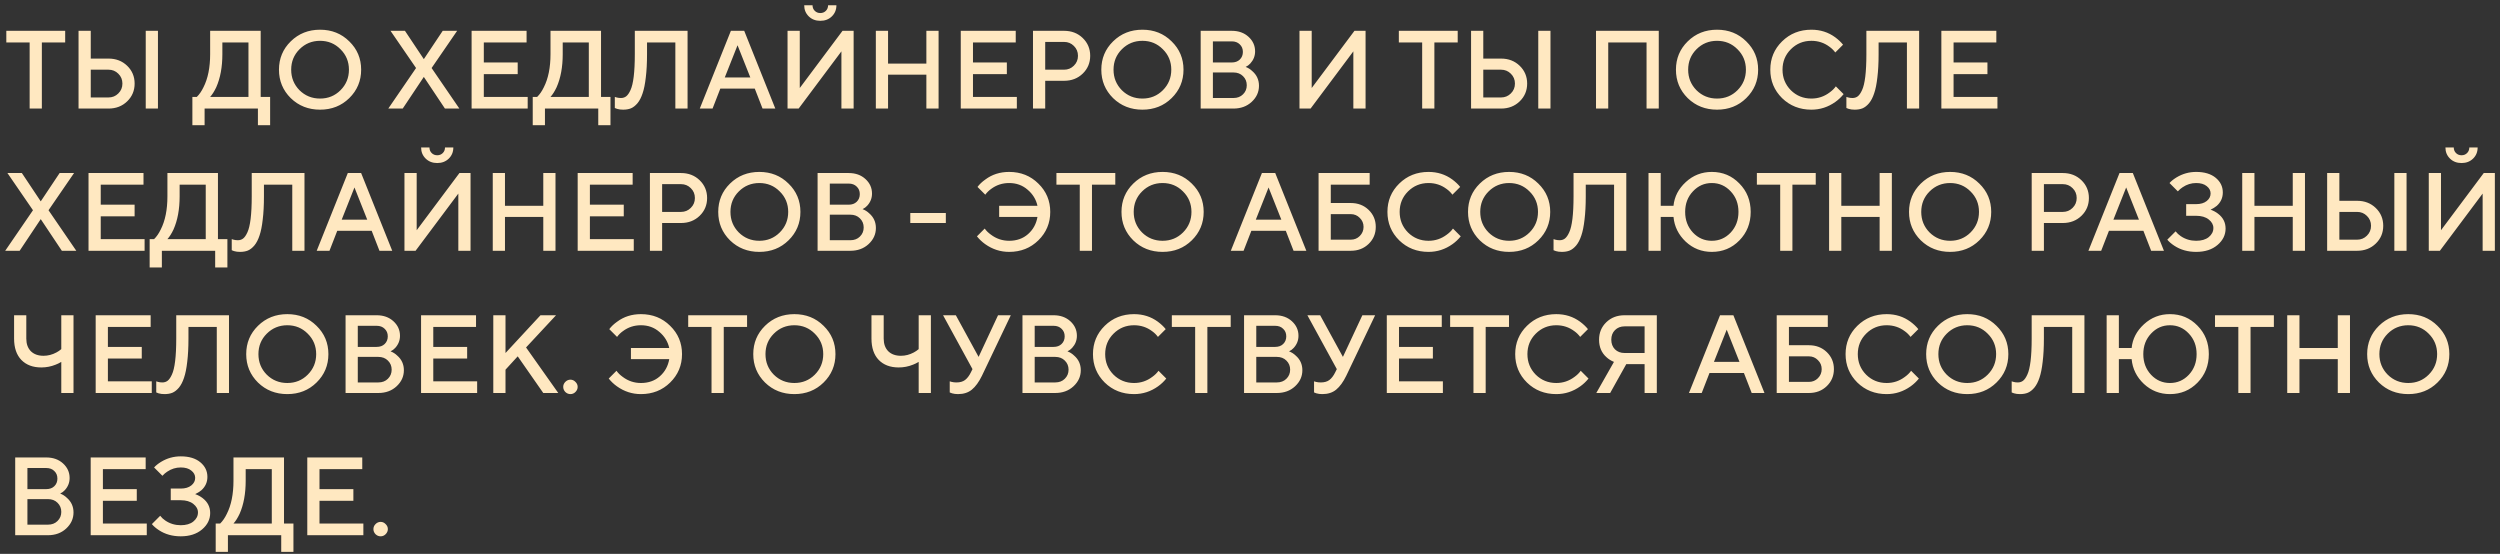 <?xml version="1.0" encoding="UTF-8"?> <svg xmlns="http://www.w3.org/2000/svg" width="334" height="74" viewBox="0 0 334 74" fill="none"><rect x="0" y="0" width="334" height="74" fill="#333333" stroke="none"/><path d="M3.96 14.504V5.675H0.844V4.117H8.708V5.675H5.592V14.504H3.96ZM19.47 14.504V4.117H21.102V14.504H19.47ZM10.493 14.504V4.117H12.125V7.827H14.499C15.498 7.827 16.329 8.148 16.992 8.791C17.655 9.434 17.986 10.226 17.986 11.165C17.986 12.105 17.655 12.896 16.992 13.539C16.329 14.182 15.498 14.504 14.499 14.504H10.493ZM12.125 13.02H14.499C15.014 13.02 15.449 12.842 15.805 12.486C16.171 12.13 16.354 11.69 16.354 11.165C16.354 10.641 16.171 10.201 15.805 9.845C15.449 9.489 15.014 9.311 14.499 9.311H12.125V13.02ZM25.702 16.73V12.946H26.296C26.632 12.62 26.929 12.189 27.186 11.655C27.779 10.488 28.076 9.014 28.076 7.233V4.117H34.828V12.946H36.089V16.73H34.457V14.504H27.334V16.73H25.702ZM28.076 12.946H33.195V5.675H29.708V7.233C29.708 8.954 29.436 10.428 28.892 11.655C28.635 12.199 28.363 12.629 28.076 12.946ZM40.015 6.58C39.273 7.322 38.902 8.232 38.902 9.311C38.902 10.389 39.273 11.304 40.015 12.056C40.767 12.797 41.682 13.168 42.76 13.168C43.838 13.168 44.748 12.797 45.49 12.056C46.242 11.304 46.618 10.389 46.618 9.311C46.618 8.232 46.242 7.322 45.49 6.58C44.748 5.829 43.838 5.453 42.76 5.453C41.682 5.453 40.767 5.829 40.015 6.58ZM38.843 13.109C37.794 12.07 37.27 10.804 37.27 9.311C37.27 7.817 37.794 6.556 38.843 5.527C39.901 4.488 41.207 3.969 42.76 3.969C44.313 3.969 45.614 4.488 46.663 5.527C47.721 6.556 48.25 7.817 48.25 9.311C48.25 10.804 47.721 12.07 46.663 13.109C45.614 14.138 44.313 14.652 42.76 14.652C41.207 14.652 39.901 14.138 38.843 13.109ZM51.875 14.504L55.585 9.088L52.172 4.117H54.101L56.623 7.901L59.146 4.117H61.075L57.662 9.088L61.371 14.504H59.443L56.623 10.275L53.804 14.504H51.875ZM63.006 14.504V4.117H70.351V5.675H64.638V8.346H69.164V9.904H64.638V12.946H70.499V14.504H63.006ZM71.173 16.73V12.946H71.766C72.103 12.62 72.399 12.189 72.657 11.655C73.25 10.488 73.547 9.014 73.547 7.233V4.117H80.298V12.946H81.559V16.73H79.927V14.504H72.805V16.73H71.173ZM73.547 12.946H78.666V5.675H75.179V7.233C75.179 8.954 74.907 10.428 74.363 11.655C74.106 12.199 73.834 12.629 73.547 12.946ZM82.14 14.43V12.946C82.239 12.986 82.318 13.01 82.378 13.02C82.556 13.07 82.749 13.094 82.956 13.094C83.223 13.094 83.456 13.02 83.654 12.872C83.862 12.713 84.054 12.437 84.232 12.041C84.42 11.645 84.564 11.047 84.663 10.245C84.762 9.434 84.811 8.43 84.811 7.233V4.117H91.859V14.504H90.227V5.675H86.443V7.233C86.443 8.42 86.389 9.454 86.28 10.334C86.181 11.215 86.038 11.927 85.85 12.471C85.672 13.015 85.444 13.455 85.167 13.792C84.89 14.118 84.598 14.346 84.292 14.474C83.995 14.593 83.649 14.652 83.253 14.652C82.947 14.652 82.679 14.618 82.452 14.548L82.14 14.43ZM93.491 14.504L97.646 4.117H99.427L103.581 14.504H101.875L100.836 11.833H96.237L95.198 14.504H93.491ZM96.83 10.349H100.243L98.536 6.046L96.83 10.349ZM105.216 14.504V4.117H106.849V11.759L112.561 4.117H114.045V14.504H112.413V6.862L106.7 14.504H105.216ZM107.442 0.704H108.555C108.555 1.001 108.654 1.249 108.852 1.446C109.05 1.644 109.297 1.743 109.594 1.743C109.89 1.743 110.138 1.644 110.336 1.446C110.533 1.249 110.632 1.001 110.632 0.704H111.745C111.745 1.298 111.542 1.793 111.137 2.188C110.731 2.584 110.217 2.782 109.594 2.782C108.97 2.782 108.456 2.584 108.05 2.188C107.645 1.793 107.442 1.298 107.442 0.704ZM117.012 14.504V4.117H118.644V8.494H123.763V4.117H125.395V14.504H123.763V9.978H118.644V14.504H117.012ZM128.357 14.504V4.117H135.702V5.675H129.99V8.346H134.515V9.904H129.99V12.946H135.851V14.504H128.357ZM138.008 14.504V4.117H142.163C143.162 4.117 143.993 4.439 144.656 5.082C145.318 5.725 145.65 6.516 145.65 7.456C145.65 8.396 145.318 9.187 144.656 9.83C143.993 10.473 143.162 10.794 142.163 10.794H139.64V14.504H138.008ZM139.64 9.311H142.163C142.677 9.311 143.112 9.133 143.468 8.776C143.834 8.42 144.017 7.98 144.017 7.456C144.017 6.932 143.834 6.491 143.468 6.135C143.112 5.779 142.677 5.601 142.163 5.601H139.64V9.311ZM149.881 6.58C149.139 7.322 148.768 8.232 148.768 9.311C148.768 10.389 149.139 11.304 149.881 12.056C150.633 12.797 151.548 13.168 152.626 13.168C153.704 13.168 154.614 12.797 155.356 12.056C156.108 11.304 156.484 10.389 156.484 9.311C156.484 8.232 156.108 7.322 155.356 6.58C154.614 5.829 153.704 5.453 152.626 5.453C151.548 5.453 150.633 5.829 149.881 6.58ZM148.709 13.109C147.66 12.07 147.136 10.804 147.136 9.311C147.136 7.817 147.66 6.556 148.709 5.527C149.767 4.488 151.073 3.969 152.626 3.969C154.179 3.969 155.48 4.488 156.528 5.527C157.587 6.556 158.116 7.817 158.116 9.311C158.116 10.804 157.587 12.07 156.528 13.109C155.48 14.138 154.179 14.652 152.626 14.652C151.073 14.652 149.767 14.138 148.709 13.109ZM160.41 14.504V4.117H164.565C165.475 4.117 166.222 4.384 166.805 4.918C167.389 5.453 167.681 6.101 167.681 6.862C167.681 7.476 167.468 8.015 167.043 8.48C166.875 8.668 166.667 8.821 166.42 8.94C166.756 9.068 167.053 9.256 167.31 9.503C167.903 10.018 168.2 10.671 168.2 11.462C168.2 12.293 167.874 13.01 167.221 13.614C166.578 14.207 165.767 14.504 164.787 14.504H160.41ZM162.042 13.094H164.787C165.312 13.094 165.737 12.931 166.063 12.605C166.4 12.278 166.568 11.873 166.568 11.388C166.568 10.903 166.4 10.498 166.063 10.171C165.737 9.845 165.312 9.682 164.787 9.682H162.042V13.094ZM162.042 8.346H164.565C165.01 8.346 165.366 8.217 165.633 7.96C165.91 7.693 166.049 7.352 166.049 6.936C166.049 6.521 165.91 6.185 165.633 5.927C165.366 5.66 165.01 5.527 164.565 5.527H162.042V8.346ZM173.611 14.504V4.117H175.243V11.759L180.956 4.117H182.44V14.504H180.807V6.862L175.095 14.504H173.611ZM190.001 14.504V5.675H186.885V4.117H194.749V5.675H191.633V14.504H190.001ZM205.512 14.504V4.117H207.144V14.504H205.512ZM196.535 14.504V4.117H198.167V7.827H200.541C201.54 7.827 202.371 8.148 203.034 8.791C203.696 9.434 204.028 10.226 204.028 11.165C204.028 12.105 203.696 12.896 203.034 13.539C202.371 14.182 201.54 14.504 200.541 14.504H196.535ZM198.167 13.02H200.541C201.055 13.02 201.49 12.842 201.847 12.486C202.213 12.13 202.396 11.69 202.396 11.165C202.396 10.641 202.213 10.201 201.847 9.845C201.49 9.489 201.055 9.311 200.541 9.311H198.167V13.02ZM213.227 14.504V4.117H221.611V14.504H219.979V5.675H214.86V14.504H213.227ZM226.651 6.58C225.909 7.322 225.538 8.232 225.538 9.311C225.538 10.389 225.909 11.304 226.651 12.056C227.402 12.797 228.317 13.168 229.396 13.168C230.474 13.168 231.384 12.797 232.126 12.056C232.878 11.304 233.254 10.389 233.254 9.311C233.254 8.232 232.878 7.322 232.126 6.58C231.384 5.829 230.474 5.453 229.396 5.453C228.317 5.453 227.402 5.829 226.651 6.58ZM225.478 13.109C224.43 12.07 223.906 10.804 223.906 9.311C223.906 7.817 224.43 6.556 225.478 5.527C226.537 4.488 227.843 3.969 229.396 3.969C230.949 3.969 232.25 4.488 233.298 5.527C234.357 6.556 234.886 7.817 234.886 9.311C234.886 10.804 234.357 12.07 233.298 13.109C232.25 14.138 230.949 14.652 229.396 14.652C227.843 14.652 226.537 14.138 225.478 13.109ZM245.267 11.536L246.305 12.575C245.989 12.971 245.623 13.317 245.207 13.614C244.238 14.306 243.17 14.652 242.002 14.652C240.449 14.652 239.144 14.138 238.085 13.109C237.037 12.07 236.512 10.804 236.512 9.311C236.512 7.817 237.037 6.556 238.085 5.527C239.144 4.488 240.449 3.969 242.002 3.969C243.199 3.969 244.258 4.305 245.178 4.978C245.603 5.294 245.954 5.626 246.231 5.972L245.193 7.011C244.975 6.714 244.713 6.457 244.406 6.239C243.704 5.715 242.903 5.453 242.002 5.453C240.924 5.453 240.009 5.829 239.257 6.58C238.515 7.322 238.144 8.232 238.144 9.311C238.144 10.389 238.515 11.304 239.257 12.056C240.009 12.797 240.924 13.168 242.002 13.168C242.903 13.168 243.714 12.896 244.436 12.352C244.782 12.105 245.059 11.833 245.267 11.536ZM246.678 14.43V12.946C246.777 12.986 246.856 13.01 246.915 13.02C247.094 13.07 247.286 13.094 247.494 13.094C247.761 13.094 247.994 13.02 248.192 12.872C248.399 12.713 248.592 12.437 248.77 12.041C248.958 11.645 249.102 11.047 249.201 10.245C249.299 9.434 249.349 8.43 249.349 7.233V4.117H256.397V14.504H254.765V5.675H250.981V7.233C250.981 8.42 250.927 9.454 250.818 10.334C250.719 11.215 250.576 11.927 250.388 12.471C250.21 13.015 249.982 13.455 249.705 13.792C249.428 14.118 249.136 14.346 248.83 14.474C248.533 14.593 248.187 14.652 247.791 14.652C247.484 14.652 247.217 14.618 246.99 14.548L246.678 14.43ZM259.365 14.504V4.117H266.71V5.675H260.997V8.346H265.522V9.904H260.997V12.946H266.858V14.504H259.365ZM0.695 33.504L4.405 28.088L0.992 23.117H2.921L5.443 26.901L7.966 23.117H9.895L6.482 28.088L10.192 33.504H8.263L5.443 29.275L2.624 33.504H0.695ZM11.826 33.504V23.117H19.171V24.675H13.458V27.346H17.984V28.904H13.458V31.946H19.319V33.504H11.826ZM19.993 35.73V31.946H20.586C20.923 31.619 21.22 31.189 21.477 30.655C22.07 29.488 22.367 28.014 22.367 26.233V23.117H29.118V31.946H30.38V35.73H28.747V33.504H21.625V35.73H19.993ZM22.367 31.946H27.486V24.675H23.999V26.233C23.999 27.954 23.727 29.428 23.183 30.655C22.926 31.199 22.654 31.629 22.367 31.946ZM30.96 33.43V31.946C31.059 31.985 31.138 32.01 31.198 32.02C31.376 32.07 31.569 32.094 31.776 32.094C32.044 32.094 32.276 32.02 32.474 31.872C32.682 31.713 32.874 31.436 33.053 31.041C33.24 30.645 33.384 30.047 33.483 29.245C33.582 28.434 33.631 27.43 33.631 26.233V23.117H40.679V33.504H39.047V24.675H35.263V26.233C35.263 27.42 35.209 28.454 35.1 29.334C35.001 30.215 34.858 30.927 34.67 31.471C34.492 32.015 34.264 32.455 33.987 32.792C33.71 33.118 33.419 33.346 33.112 33.474C32.815 33.593 32.469 33.652 32.073 33.652C31.767 33.652 31.5 33.618 31.272 33.548L30.96 33.43ZM42.312 33.504L46.466 23.117H48.247L52.401 33.504H50.695L49.656 30.833H45.057L44.018 33.504H42.312ZM45.65 29.349H49.063L47.356 25.046L45.65 29.349ZM54.036 33.504V23.117H55.669V30.759L61.381 23.117H62.865V33.504H61.233V25.862L55.52 33.504H54.036ZM56.262 19.704H57.375C57.375 20.001 57.474 20.248 57.672 20.446C57.87 20.644 58.117 20.743 58.414 20.743C58.711 20.743 58.958 20.644 59.156 20.446C59.353 20.248 59.452 20.001 59.452 19.704H60.565C60.565 20.298 60.362 20.793 59.957 21.188C59.551 21.584 59.037 21.782 58.414 21.782C57.791 21.782 57.276 21.584 56.871 21.188C56.465 20.793 56.262 20.298 56.262 19.704ZM65.832 33.504V23.117H67.464V27.494H72.583V23.117H74.215V33.504H72.583V28.978H67.464V33.504H65.832ZM77.178 33.504V23.117H84.522V24.675H78.81V27.346H83.335V28.904H78.81V31.946H84.671V33.504H77.178ZM86.828 33.504V23.117H90.983C91.982 23.117 92.813 23.439 93.476 24.082C94.138 24.725 94.47 25.516 94.47 26.456C94.47 27.396 94.138 28.187 93.476 28.83C92.813 29.473 91.982 29.794 90.983 29.794H88.46V33.504H86.828ZM88.46 28.311H90.983C91.497 28.311 91.933 28.133 92.289 27.776C92.655 27.42 92.838 26.98 92.838 26.456C92.838 25.931 92.655 25.491 92.289 25.135C91.933 24.779 91.497 24.601 90.983 24.601H88.46V28.311ZM98.701 25.58C97.959 26.322 97.588 27.232 97.588 28.311C97.588 29.389 97.959 30.304 98.701 31.056C99.453 31.797 100.368 32.169 101.446 32.169C102.524 32.169 103.434 31.797 104.176 31.056C104.928 30.304 105.304 29.389 105.304 28.311C105.304 27.232 104.928 26.322 104.176 25.58C103.434 24.829 102.524 24.453 101.446 24.453C100.368 24.453 99.453 24.829 98.701 25.58ZM97.529 32.109C96.48 31.07 95.956 29.804 95.956 28.311C95.956 26.817 96.48 25.556 97.529 24.527C98.587 23.488 99.893 22.969 101.446 22.969C102.999 22.969 104.3 23.488 105.348 24.527C106.407 25.556 106.936 26.817 106.936 28.311C106.936 29.804 106.407 31.07 105.348 32.109C104.3 33.138 102.999 33.652 101.446 33.652C99.893 33.652 98.587 33.138 97.529 32.109ZM109.23 33.504V23.117H113.385C114.295 23.117 115.042 23.384 115.625 23.919C116.209 24.453 116.501 25.101 116.501 25.862C116.501 26.476 116.288 27.015 115.863 27.48C115.695 27.668 115.487 27.821 115.24 27.94C115.576 28.068 115.873 28.256 116.13 28.503C116.723 29.018 117.02 29.671 117.02 30.462C117.02 31.293 116.694 32.01 116.041 32.614C115.398 33.207 114.587 33.504 113.607 33.504H109.23ZM110.862 32.094H113.607C114.132 32.094 114.557 31.931 114.884 31.605C115.22 31.278 115.388 30.873 115.388 30.388C115.388 29.903 115.22 29.498 114.884 29.171C114.557 28.845 114.132 28.681 113.607 28.681H110.862V32.094ZM110.862 27.346H113.385C113.83 27.346 114.186 27.218 114.453 26.96C114.73 26.693 114.869 26.352 114.869 25.936C114.869 25.521 114.73 25.185 114.453 24.927C114.186 24.66 113.83 24.527 113.385 24.527H110.862V27.346ZM121.615 29.794V28.459H126.363V29.794H121.615ZM130.519 31.575L131.558 30.536C131.766 30.833 132.043 31.105 132.389 31.352C133.111 31.896 133.922 32.169 134.823 32.169C135.831 32.169 136.672 31.872 137.345 31.278C138.028 30.675 138.448 29.908 138.606 28.978H133.487V27.494H138.606C138.418 26.644 137.978 25.927 137.286 25.343C136.603 24.749 135.782 24.453 134.823 24.453C133.922 24.453 133.121 24.715 132.419 25.239C132.112 25.457 131.85 25.714 131.632 26.011L130.594 24.972C130.861 24.616 131.212 24.285 131.647 23.978C132.547 23.305 133.606 22.969 134.823 22.969C136.376 22.969 137.676 23.488 138.725 24.527C139.783 25.556 140.313 26.817 140.313 28.311C140.313 29.804 139.783 31.07 138.725 32.109C137.676 33.138 136.376 33.652 134.823 33.652C133.655 33.652 132.587 33.306 131.617 32.614C131.202 32.317 130.836 31.971 130.519 31.575ZM144.255 33.504V24.675H141.139V23.117H149.003V24.675H145.887V33.504H144.255ZM152.576 25.58C151.834 26.322 151.463 27.232 151.463 28.311C151.463 29.389 151.834 30.304 152.576 31.056C153.328 31.797 154.243 32.169 155.321 32.169C156.399 32.169 157.309 31.797 158.051 31.056C158.803 30.304 159.179 29.389 159.179 28.311C159.179 27.232 158.803 26.322 158.051 25.58C157.309 24.829 156.399 24.453 155.321 24.453C154.243 24.453 153.328 24.829 152.576 25.58ZM151.404 32.109C150.355 31.07 149.831 29.804 149.831 28.311C149.831 26.817 150.355 25.556 151.404 24.527C152.462 23.488 153.768 22.969 155.321 22.969C156.874 22.969 158.175 23.488 159.224 24.527C160.282 25.556 160.811 26.817 160.811 28.311C160.811 29.804 160.282 31.07 159.224 32.109C158.175 33.138 156.874 33.652 155.321 33.652C153.768 33.652 152.462 33.138 151.404 32.109ZM164.436 33.504L168.591 23.117H170.371L174.526 33.504H172.82L171.781 30.833H167.181L166.142 33.504H164.436ZM167.775 29.349H171.187L169.481 25.046L167.775 29.349ZM177.793 32.02H180.464C180.939 32.02 181.34 31.857 181.666 31.53C182.002 31.194 182.171 30.788 182.171 30.314C182.171 29.839 182.002 29.438 181.666 29.112C181.34 28.776 180.939 28.607 180.464 28.607H177.793V32.02ZM176.161 33.504V23.117H182.987V24.675H177.793V27.123H180.464C181.424 27.123 182.22 27.43 182.853 28.044C183.486 28.657 183.803 29.413 183.803 30.314C183.803 31.214 183.486 31.971 182.853 32.584C182.22 33.197 181.424 33.504 180.464 33.504H176.161ZM194.116 30.536L195.154 31.575C194.838 31.971 194.472 32.317 194.056 32.614C193.087 33.306 192.019 33.652 190.851 33.652C189.298 33.652 187.993 33.138 186.934 32.109C185.886 31.07 185.361 29.804 185.361 28.311C185.361 26.817 185.886 25.556 186.934 24.527C187.993 23.488 189.298 22.969 190.851 22.969C192.048 22.969 193.107 23.305 194.027 23.978C194.452 24.294 194.803 24.626 195.08 24.972L194.042 26.011C193.824 25.714 193.562 25.457 193.255 25.239C192.553 24.715 191.752 24.453 190.851 24.453C189.773 24.453 188.858 24.829 188.106 25.58C187.364 26.322 186.994 27.232 186.994 28.311C186.994 29.389 187.364 30.304 188.106 31.056C188.858 31.797 189.773 32.169 190.851 32.169C191.752 32.169 192.563 31.896 193.285 31.352C193.631 31.105 193.908 30.833 194.116 30.536ZM198.873 25.58C198.131 26.322 197.76 27.232 197.76 28.311C197.76 29.389 198.131 30.304 198.873 31.056C199.624 31.797 200.54 32.169 201.618 32.169C202.696 32.169 203.606 31.797 204.348 31.056C205.1 30.304 205.476 29.389 205.476 28.311C205.476 27.232 205.1 26.322 204.348 25.58C203.606 24.829 202.696 24.453 201.618 24.453C200.54 24.453 199.624 24.829 198.873 25.58ZM197.7 32.109C196.652 31.07 196.128 29.804 196.128 28.311C196.128 26.817 196.652 25.556 197.7 24.527C198.759 23.488 200.065 22.969 201.618 22.969C203.171 22.969 204.472 23.488 205.52 24.527C206.579 25.556 207.108 26.817 207.108 28.311C207.108 29.804 206.579 31.07 205.52 32.109C204.472 33.138 203.171 33.652 201.618 33.652C200.065 33.652 198.759 33.138 197.7 32.109ZM207.554 33.43V31.946C207.653 31.985 207.732 32.01 207.792 32.02C207.97 32.07 208.163 32.094 208.37 32.094C208.637 32.094 208.87 32.02 209.068 31.872C209.275 31.713 209.468 31.436 209.646 31.041C209.834 30.645 209.978 30.047 210.077 29.245C210.176 28.434 210.225 27.43 210.225 26.233V23.117H217.273V33.504H215.641V24.675H211.857V26.233C211.857 27.42 211.803 28.454 211.694 29.334C211.595 30.215 211.452 30.927 211.264 31.471C211.086 32.015 210.858 32.455 210.581 32.792C210.304 33.118 210.012 33.346 209.706 33.474C209.409 33.593 209.063 33.652 208.667 33.652C208.36 33.652 208.093 33.618 207.866 33.548L207.554 33.43ZM220.241 33.504V23.117H221.873V27.494H223.579C223.698 26.278 224.247 25.219 225.226 24.319C226.206 23.419 227.363 22.969 228.698 22.969C230.153 22.969 231.379 23.483 232.378 24.512C233.387 25.531 233.892 26.797 233.892 28.311C233.892 29.824 233.387 31.095 232.378 32.124C231.379 33.143 230.153 33.652 228.698 33.652C227.353 33.652 226.191 33.197 225.212 32.287C224.242 31.367 223.698 30.264 223.579 28.978H221.873V33.504H220.241ZM226.176 31.07C226.868 31.802 227.709 32.169 228.698 32.169C229.688 32.169 230.528 31.802 231.221 31.07C231.913 30.329 232.26 29.409 232.26 28.311C232.26 27.212 231.913 26.297 231.221 25.566C230.528 24.824 229.688 24.453 228.698 24.453C227.709 24.453 226.868 24.824 226.176 25.566C225.484 26.297 225.137 27.212 225.137 28.311C225.137 29.409 225.484 30.329 226.176 31.07ZM237.834 33.504V24.675H234.718V23.117H242.582V24.675H239.466V33.504H237.834ZM244.367 33.504V23.117H245.999V27.494H251.118V23.117H252.751V33.504H251.118V28.978H245.999V33.504H244.367ZM257.79 25.58C257.049 26.322 256.678 27.232 256.678 28.311C256.678 29.389 257.049 30.304 257.79 31.056C258.542 31.797 259.457 32.169 260.535 32.169C261.614 32.169 262.524 31.797 263.266 31.056C264.018 30.304 264.393 29.389 264.393 28.311C264.393 27.232 264.018 26.322 263.266 25.58C262.524 24.829 261.614 24.453 260.535 24.453C259.457 24.453 258.542 24.829 257.79 25.58ZM256.618 32.109C255.57 31.07 255.045 29.804 255.045 28.311C255.045 26.817 255.57 25.556 256.618 24.527C257.677 23.488 258.982 22.969 260.535 22.969C262.089 22.969 263.389 23.488 264.438 24.527C265.496 25.556 266.026 26.817 266.026 28.311C266.026 29.804 265.496 31.07 264.438 32.109C263.389 33.138 262.089 33.652 260.535 33.652C258.982 33.652 257.677 33.138 256.618 32.109ZM271.435 33.504V23.117H275.59C276.589 23.117 277.42 23.439 278.083 24.082C278.745 24.725 279.077 25.516 279.077 26.456C279.077 27.396 278.745 28.187 278.083 28.83C277.42 29.473 276.589 29.794 275.59 29.794H273.067V33.504H271.435ZM273.067 28.311H275.59C276.104 28.311 276.539 28.133 276.896 27.776C277.262 27.42 277.445 26.98 277.445 26.456C277.445 25.931 277.262 25.491 276.896 25.135C276.539 24.779 276.104 24.601 275.59 24.601H273.067V28.311ZM279.011 33.504L283.166 23.117H284.946L289.101 33.504H287.395L286.356 30.833H281.756L280.718 33.504H279.011ZM282.35 29.349H285.763L284.056 25.046L282.35 29.349ZM289.549 32.02L290.662 30.907C290.85 31.154 291.078 31.367 291.345 31.545C291.958 31.961 292.645 32.169 293.407 32.169C294.119 32.169 294.678 32.005 295.084 31.679C295.499 31.343 295.707 30.937 295.707 30.462C295.707 30.027 295.499 29.646 295.084 29.32C294.668 28.993 294.109 28.83 293.407 28.83H292.072V27.272H293.407C294.001 27.272 294.471 27.133 294.817 26.856C295.163 26.579 295.336 26.243 295.336 25.847C295.336 25.462 295.163 25.135 294.817 24.868C294.48 24.591 294.011 24.453 293.407 24.453C292.754 24.453 292.151 24.641 291.597 25.017C291.379 25.155 291.167 25.338 290.959 25.566L289.846 24.453C290.073 24.195 290.38 23.948 290.766 23.711C291.577 23.216 292.457 22.969 293.407 22.969C294.515 22.969 295.386 23.231 296.019 23.755C296.652 24.279 296.968 24.932 296.968 25.714C296.968 26.426 296.696 27.025 296.152 27.509C295.905 27.707 295.633 27.875 295.336 28.014C295.702 28.142 296.033 28.32 296.33 28.548C297.003 29.062 297.339 29.725 297.339 30.536C297.339 31.387 296.978 32.119 296.256 32.732C295.534 33.346 294.584 33.652 293.407 33.652C292.299 33.652 291.33 33.38 290.499 32.836C290.103 32.579 289.787 32.307 289.549 32.02ZM299.561 33.504V23.117H301.193V27.494H306.312V23.117H307.944V33.504H306.312V28.978H301.193V33.504H299.561ZM319.884 33.504V23.117H321.516V33.504H319.884ZM310.907 33.504V23.117H312.539V26.827H314.913C315.912 26.827 316.743 27.148 317.406 27.791C318.069 28.434 318.4 29.226 318.4 30.165C318.4 31.105 318.069 31.896 317.406 32.539C316.743 33.182 315.912 33.504 314.913 33.504H310.907ZM312.539 32.02H314.913C315.427 32.02 315.863 31.842 316.219 31.486C316.585 31.13 316.768 30.69 316.768 30.165C316.768 29.641 316.585 29.201 316.219 28.845C315.863 28.489 315.427 28.311 314.913 28.311H312.539V32.02ZM324.484 33.504V23.117H326.116V30.759L331.829 23.117H333.313V33.504H331.681V25.862L325.968 33.504H324.484ZM326.71 19.704H327.823C327.823 20.001 327.922 20.248 328.12 20.446C328.317 20.644 328.565 20.743 328.862 20.743C329.158 20.743 329.406 20.644 329.603 20.446C329.801 20.248 329.9 20.001 329.9 19.704H331.013C331.013 20.298 330.81 20.793 330.405 21.188C329.999 21.584 329.485 21.782 328.862 21.782C328.238 21.782 327.724 21.584 327.318 21.188C326.913 20.793 326.71 20.298 326.71 19.704ZM8.188 52.504V48.349C7.921 48.508 7.669 48.631 7.432 48.72C6.818 48.968 6.18 49.091 5.518 49.091C4.39 49.091 3.5 48.755 2.847 48.082C2.204 47.41 1.882 46.46 1.882 45.233V42.117H3.514V45.233C3.514 45.946 3.717 46.509 4.123 46.925C4.538 47.33 5.102 47.533 5.814 47.533C6.408 47.533 6.982 47.385 7.536 47.088C7.763 46.969 7.981 46.821 8.188 46.643V42.117H9.821V52.504H8.188ZM12.783 52.504V42.117H20.127V43.675H14.415V46.346H18.94V47.904H14.415V50.946H20.276V52.504H12.783ZM20.875 52.43V50.946C20.974 50.986 21.053 51.01 21.113 51.02C21.291 51.07 21.483 51.094 21.691 51.094C21.958 51.094 22.191 51.02 22.389 50.872C22.596 50.713 22.789 50.437 22.967 50.041C23.155 49.645 23.299 49.047 23.398 48.245C23.497 47.434 23.546 46.43 23.546 45.233V42.117H30.594V52.504H28.962V43.675H25.178V45.233C25.178 46.42 25.124 47.454 25.015 48.334C24.916 49.215 24.773 49.927 24.585 50.471C24.407 51.015 24.179 51.455 23.902 51.792C23.625 52.118 23.333 52.346 23.027 52.474C22.73 52.593 22.384 52.652 21.988 52.652C21.681 52.652 21.414 52.618 21.187 52.548L20.875 52.43ZM35.639 44.58C34.897 45.322 34.526 46.232 34.526 47.311C34.526 48.389 34.897 49.304 35.639 50.056C36.391 50.797 37.306 51.169 38.384 51.169C39.462 51.169 40.372 50.797 41.114 50.056C41.866 49.304 42.242 48.389 42.242 47.311C42.242 46.232 41.866 45.322 41.114 44.58C40.372 43.829 39.462 43.453 38.384 43.453C37.306 43.453 36.391 43.829 35.639 44.58ZM34.467 51.109C33.418 50.071 32.894 48.804 32.894 47.311C32.894 45.817 33.418 44.556 34.467 43.527C35.525 42.488 36.831 41.969 38.384 41.969C39.937 41.969 41.238 42.488 42.286 43.527C43.345 44.556 43.874 45.817 43.874 47.311C43.874 48.804 43.345 50.071 42.286 51.109C41.238 52.138 39.937 52.652 38.384 52.652C36.831 52.652 35.525 52.138 34.467 51.109ZM46.168 52.504V42.117H50.323C51.233 42.117 51.98 42.384 52.563 42.919C53.147 43.453 53.439 44.101 53.439 44.862C53.439 45.476 53.226 46.015 52.801 46.48C52.633 46.668 52.425 46.821 52.178 46.94C52.514 47.068 52.811 47.256 53.068 47.504C53.661 48.018 53.958 48.671 53.958 49.462C53.958 50.293 53.632 51.01 52.979 51.614C52.336 52.207 51.525 52.504 50.545 52.504H46.168ZM47.8 51.094H50.545C51.07 51.094 51.495 50.931 51.822 50.605C52.158 50.278 52.326 49.873 52.326 49.388C52.326 48.903 52.158 48.498 51.822 48.171C51.495 47.845 51.07 47.681 50.545 47.681H47.8V51.094ZM47.8 46.346H50.323C50.768 46.346 51.124 46.218 51.391 45.96C51.668 45.693 51.807 45.352 51.807 44.937C51.807 44.521 51.668 44.185 51.391 43.928C51.124 43.66 50.768 43.527 50.323 43.527H47.8V46.346ZM56.254 52.504V42.117H63.598V43.675H57.886V46.346H62.411V47.904H57.886V50.946H63.747V52.504H56.254ZM65.904 52.504V42.117H67.536V47.162L72.21 42.117H74.288L70.281 46.42L74.584 52.504H72.581L69.168 47.607L67.536 49.388V52.504H65.904ZM76.878 52.37C76.69 52.558 76.467 52.652 76.21 52.652C75.953 52.652 75.725 52.558 75.528 52.37C75.34 52.172 75.246 51.945 75.246 51.688C75.246 51.431 75.34 51.208 75.528 51.02C75.725 50.822 75.953 50.723 76.21 50.723C76.467 50.723 76.69 50.822 76.878 51.02C77.076 51.208 77.175 51.431 77.175 51.688C77.175 51.945 77.076 52.172 76.878 52.37ZM81.325 50.575L82.363 49.536C82.571 49.833 82.848 50.105 83.194 50.352C83.916 50.896 84.728 51.169 85.628 51.169C86.637 51.169 87.478 50.872 88.15 50.278C88.833 49.675 89.253 48.908 89.412 47.978H84.292V46.495H89.412C89.224 45.644 88.783 44.927 88.091 44.343C87.408 43.749 86.587 43.453 85.628 43.453C84.728 43.453 83.926 43.715 83.224 44.239C82.917 44.457 82.655 44.714 82.438 45.011L81.399 43.972C81.666 43.616 82.017 43.285 82.452 42.978C83.353 42.305 84.411 41.969 85.628 41.969C87.181 41.969 88.482 42.488 89.53 43.527C90.589 44.556 91.118 45.817 91.118 47.311C91.118 48.804 90.589 50.071 89.53 51.109C88.482 52.138 87.181 52.652 85.628 52.652C84.46 52.652 83.392 52.306 82.423 51.614C82.007 51.317 81.641 50.971 81.325 50.575ZM95.06 52.504V43.675H91.944V42.117H99.809V43.675H96.693V52.504H95.06ZM103.381 44.58C102.639 45.322 102.268 46.232 102.268 47.311C102.268 48.389 102.639 49.304 103.381 50.056C104.133 50.797 105.048 51.169 106.126 51.169C107.205 51.169 108.115 50.797 108.857 50.056C109.608 49.304 109.984 48.389 109.984 47.311C109.984 46.232 109.608 45.322 108.857 44.58C108.115 43.829 107.205 43.453 106.126 43.453C105.048 43.453 104.133 43.829 103.381 44.58ZM102.209 51.109C101.161 50.071 100.636 48.804 100.636 47.311C100.636 45.817 101.161 44.556 102.209 43.527C103.268 42.488 104.573 41.969 106.126 41.969C107.679 41.969 108.98 42.488 110.029 43.527C111.087 44.556 111.617 45.817 111.617 47.311C111.617 48.804 111.087 50.071 110.029 51.109C108.98 52.138 107.679 52.652 106.126 52.652C104.573 52.652 103.268 52.138 102.209 51.109ZM122.735 52.504V48.349C122.468 48.508 122.215 48.631 121.978 48.72C121.365 48.968 120.727 49.091 120.064 49.091C118.936 49.091 118.046 48.755 117.393 48.082C116.75 47.41 116.428 46.46 116.428 45.233V42.117H118.061V45.233C118.061 45.946 118.263 46.509 118.669 46.925C119.084 47.33 119.648 47.533 120.361 47.533C120.954 47.533 121.528 47.385 122.082 47.088C122.309 46.969 122.527 46.821 122.735 46.643V42.117H124.367V52.504H122.735ZM126.884 52.43V50.946C126.982 50.986 127.067 51.01 127.136 51.02C127.334 51.07 127.546 51.094 127.774 51.094C128.259 51.094 128.644 50.986 128.931 50.768C129.228 50.54 129.485 50.204 129.703 49.759L129.925 49.314L125.993 42.117H127.7L130.741 47.681L133.338 42.117H135.044L131.187 50.204C130.781 51.035 130.331 51.653 129.836 52.059C129.352 52.454 128.738 52.652 127.996 52.652C127.69 52.652 127.423 52.618 127.195 52.548L126.884 52.43ZM136.602 52.504V42.117H140.757C141.667 42.117 142.414 42.384 142.998 42.919C143.581 43.453 143.873 44.101 143.873 44.862C143.873 45.476 143.66 46.015 143.235 46.48C143.067 46.668 142.859 46.821 142.612 46.94C142.948 47.068 143.245 47.256 143.502 47.504C144.096 48.018 144.393 48.671 144.393 49.462C144.393 50.293 144.066 51.01 143.413 51.614C142.77 52.207 141.959 52.504 140.98 52.504H136.602ZM138.235 51.094H140.98C141.504 51.094 141.929 50.931 142.256 50.605C142.592 50.278 142.76 49.873 142.76 49.388C142.76 48.903 142.592 48.498 142.256 48.171C141.929 47.845 141.504 47.681 140.98 47.681H138.235V51.094ZM138.235 46.346H140.757C141.202 46.346 141.558 46.218 141.826 45.96C142.102 45.693 142.241 45.352 142.241 44.937C142.241 44.521 142.102 44.185 141.826 43.928C141.558 43.66 141.202 43.527 140.757 43.527H138.235V46.346ZM154.775 49.536L155.813 50.575C155.497 50.971 155.131 51.317 154.715 51.614C153.746 52.306 152.677 52.652 151.51 52.652C149.957 52.652 148.651 52.138 147.593 51.109C146.544 50.071 146.02 48.804 146.02 47.311C146.02 45.817 146.544 44.556 147.593 43.527C148.651 42.488 149.957 41.969 151.51 41.969C152.707 41.969 153.766 42.305 154.686 42.978C155.111 43.294 155.462 43.626 155.739 43.972L154.7 45.011C154.483 44.714 154.221 44.457 153.914 44.239C153.212 43.715 152.41 43.453 151.51 43.453C150.432 43.453 149.517 43.829 148.765 44.58C148.023 45.322 147.652 46.232 147.652 47.311C147.652 48.389 148.023 49.304 148.765 50.056C149.517 50.797 150.432 51.169 151.51 51.169C152.41 51.169 153.221 50.896 153.944 50.352C154.29 50.105 154.567 49.833 154.775 49.536ZM159.673 52.504V43.675H156.557V42.117H164.421V43.675H161.305V52.504H159.673ZM166.206 52.504V42.117H170.361C171.271 42.117 172.018 42.384 172.601 42.919C173.185 43.453 173.477 44.101 173.477 44.862C173.477 45.476 173.264 46.015 172.839 46.48C172.671 46.668 172.463 46.821 172.216 46.94C172.552 47.068 172.849 47.256 173.106 47.504C173.699 48.018 173.996 48.671 173.996 49.462C173.996 50.293 173.67 51.01 173.017 51.614C172.374 52.207 171.563 52.504 170.583 52.504H166.206ZM167.838 51.094H170.583C171.108 51.094 171.533 50.931 171.86 50.605C172.196 50.278 172.364 49.873 172.364 49.388C172.364 48.903 172.196 48.498 171.86 48.171C171.533 47.845 171.108 47.681 170.583 47.681H167.838V51.094ZM167.838 46.346H170.361C170.806 46.346 171.162 46.218 171.429 45.96C171.706 45.693 171.845 45.352 171.845 44.937C171.845 44.521 171.706 44.185 171.429 43.928C171.162 43.66 170.806 43.527 170.361 43.527H167.838V46.346ZM175.557 52.43V50.946C175.656 50.986 175.74 51.01 175.809 51.02C176.007 51.07 176.219 51.094 176.447 51.094C176.932 51.094 177.317 50.986 177.604 50.768C177.901 50.54 178.158 50.204 178.376 49.759L178.598 49.314L174.666 42.117H176.373L179.414 47.681L182.011 42.117H183.718L179.86 50.204C179.454 51.035 179.004 51.653 178.509 52.059C178.025 52.454 177.411 52.652 176.669 52.652C176.363 52.652 176.096 52.618 175.868 52.548L175.557 52.43ZM185.276 52.504V42.117H192.62V43.675H186.908V46.346H191.433V47.904H186.908V50.946H192.769V52.504H185.276ZM196.855 52.504V43.675H193.739V42.117H201.603V43.675H198.487V52.504H196.855ZM211.185 49.536L212.224 50.575C211.908 50.971 211.542 51.317 211.126 51.614C210.157 52.306 209.088 52.652 207.921 52.652C206.368 52.652 205.062 52.138 204.004 51.109C202.955 50.071 202.431 48.804 202.431 47.311C202.431 45.817 202.955 44.556 204.004 43.527C205.062 42.488 206.368 41.969 207.921 41.969C209.118 41.969 210.176 42.305 211.096 42.978C211.522 43.294 211.873 43.626 212.15 43.972L211.111 45.011C210.894 44.714 210.631 44.457 210.325 44.239C209.622 43.715 208.821 43.453 207.921 43.453C206.843 43.453 205.928 43.829 205.176 44.58C204.434 45.322 204.063 46.232 204.063 47.311C204.063 48.389 204.434 49.304 205.176 50.056C205.928 50.797 206.843 51.169 207.921 51.169C208.821 51.169 209.632 50.896 210.355 50.352C210.701 50.105 210.978 49.833 211.185 49.536ZM213.265 52.504L215.624 48.349C215.238 48.191 214.907 47.983 214.63 47.726C213.967 47.142 213.635 46.361 213.635 45.382C213.635 44.452 213.957 43.675 214.6 43.052C215.243 42.429 216.059 42.117 217.048 42.117H221.351V52.504H219.719V48.646H217.271L215.119 52.504H213.265ZM217.048 47.162H219.719V43.601H217.048C216.524 43.601 216.094 43.769 215.757 44.105C215.431 44.432 215.268 44.857 215.268 45.382C215.268 45.906 215.431 46.336 215.757 46.672C216.094 46.999 216.524 47.162 217.048 47.162ZM225.643 52.504L229.798 42.117H231.579L235.733 52.504H234.027L232.988 49.833H228.388L227.35 52.504H225.643ZM228.982 48.349H232.395L230.688 44.046L228.982 48.349ZM239.001 51.02H241.671C242.146 51.02 242.547 50.857 242.873 50.53C243.21 50.194 243.378 49.788 243.378 49.314C243.378 48.839 243.21 48.438 242.873 48.112C242.547 47.776 242.146 47.607 241.671 47.607H239.001V51.02ZM237.368 52.504V42.117H244.194V43.675H239.001V46.123H241.671C242.631 46.123 243.427 46.43 244.06 47.044C244.693 47.657 245.01 48.413 245.01 49.314C245.01 50.214 244.693 50.971 244.06 51.584C243.427 52.197 242.631 52.504 241.671 52.504H237.368ZM255.323 49.536L256.362 50.575C256.045 50.971 255.679 51.317 255.264 51.614C254.294 52.306 253.226 52.652 252.059 52.652C250.506 52.652 249.2 52.138 248.141 51.109C247.093 50.071 246.569 48.804 246.569 47.311C246.569 45.817 247.093 44.556 248.141 43.527C249.2 42.488 250.506 41.969 252.059 41.969C253.256 41.969 254.314 42.305 255.234 42.978C255.659 43.294 256.011 43.626 256.288 43.972L255.249 45.011C255.031 44.714 254.769 44.457 254.462 44.239C253.76 43.715 252.959 43.453 252.059 43.453C250.98 43.453 250.065 43.829 249.314 44.58C248.572 45.322 248.201 46.232 248.201 47.311C248.201 48.389 248.572 49.304 249.314 50.056C250.065 50.797 250.98 51.169 252.059 51.169C252.959 51.169 253.77 50.896 254.492 50.352C254.838 50.105 255.115 49.833 255.323 49.536ZM260.08 44.58C259.338 45.322 258.967 46.232 258.967 47.311C258.967 48.389 259.338 49.304 260.08 50.056C260.832 50.797 261.747 51.169 262.825 51.169C263.903 51.169 264.813 50.797 265.555 50.056C266.307 49.304 266.683 48.389 266.683 47.311C266.683 46.232 266.307 45.322 265.555 44.58C264.813 43.829 263.903 43.453 262.825 43.453C261.747 43.453 260.832 43.829 260.08 44.58ZM258.908 51.109C257.859 50.071 257.335 48.804 257.335 47.311C257.335 45.817 257.859 44.556 258.908 43.527C259.966 42.488 261.272 41.969 262.825 41.969C264.378 41.969 265.679 42.488 266.727 43.527C267.786 44.556 268.315 45.817 268.315 47.311C268.315 48.804 267.786 50.071 266.727 51.109C265.679 52.138 264.378 52.652 262.825 52.652C261.272 52.652 259.966 52.138 258.908 51.109ZM268.761 52.43V50.946C268.86 50.986 268.939 51.01 268.999 51.02C269.177 51.07 269.37 51.094 269.577 51.094C269.845 51.094 270.077 51.02 270.275 50.872C270.483 50.713 270.675 50.437 270.854 50.041C271.041 49.645 271.185 49.047 271.284 48.245C271.383 47.434 271.432 46.43 271.432 45.233V42.117H278.48V52.504H276.848V43.675H273.064V45.233C273.064 46.42 273.01 47.454 272.901 48.334C272.802 49.215 272.659 49.927 272.471 50.471C272.293 51.015 272.065 51.455 271.788 51.792C271.511 52.118 271.22 52.346 270.913 52.474C270.616 52.593 270.27 52.652 269.874 52.652C269.568 52.652 269.3 52.618 269.073 52.548L268.761 52.43ZM281.448 52.504V42.117H283.08V46.495H284.787C284.905 45.278 285.454 44.219 286.434 43.319C287.413 42.419 288.57 41.969 289.906 41.969C291.36 41.969 292.586 42.483 293.586 43.512C294.595 44.531 295.099 45.797 295.099 47.311C295.099 48.824 294.595 50.095 293.586 51.124C292.586 52.143 291.36 52.652 289.906 52.652C288.56 52.652 287.398 52.197 286.419 51.287C285.449 50.367 284.905 49.264 284.787 47.978H283.08V52.504H281.448ZM287.383 50.071C288.076 50.803 288.916 51.169 289.906 51.169C290.895 51.169 291.736 50.803 292.428 50.071C293.121 49.329 293.467 48.409 293.467 47.311C293.467 46.212 293.121 45.297 292.428 44.566C291.736 43.824 290.895 43.453 289.906 43.453C288.916 43.453 288.076 43.824 287.383 44.566C286.691 45.297 286.345 46.212 286.345 47.311C286.345 48.409 286.691 49.329 287.383 50.071ZM299.041 52.504V43.675H295.925V42.117H303.789V43.675H300.673V52.504H299.041ZM305.574 52.504V42.117H307.207V46.495H312.326V42.117H313.958V52.504H312.326V47.978H307.207V52.504H305.574ZM318.998 44.58C318.256 45.322 317.885 46.232 317.885 47.311C317.885 48.389 318.256 49.304 318.998 50.056C319.749 50.797 320.664 51.169 321.743 51.169C322.821 51.169 323.731 50.797 324.473 50.056C325.225 49.304 325.601 48.389 325.601 47.311C325.601 46.232 325.225 45.322 324.473 44.58C323.731 43.829 322.821 43.453 321.743 43.453C320.664 43.453 319.749 43.829 318.998 44.58ZM317.825 51.109C316.777 50.071 316.253 48.804 316.253 47.311C316.253 45.817 316.777 44.556 317.825 43.527C318.884 42.488 320.19 41.969 321.743 41.969C323.296 41.969 324.597 42.488 325.645 43.527C326.704 44.556 327.233 45.817 327.233 47.311C327.233 48.804 326.704 50.071 325.645 51.109C324.597 52.138 323.296 52.652 321.743 52.652C320.19 52.652 318.884 52.138 317.825 51.109ZM2.031 71.504V61.117H6.185C7.095 61.117 7.842 61.384 8.426 61.919C9.01 62.453 9.301 63.101 9.301 63.862C9.301 64.476 9.089 65.015 8.663 65.48C8.495 65.668 8.287 65.821 8.04 65.94C8.376 66.068 8.673 66.256 8.93 66.504C9.524 67.018 9.821 67.671 9.821 68.462C9.821 69.293 9.494 70.01 8.841 70.614C8.198 71.207 7.387 71.504 6.408 71.504H2.031ZM3.663 70.094H6.408C6.932 70.094 7.358 69.931 7.684 69.605C8.02 69.278 8.188 68.873 8.188 68.388C8.188 67.903 8.02 67.498 7.684 67.171C7.358 66.845 6.932 66.681 6.408 66.681H3.663V70.094ZM3.663 65.346H6.185C6.63 65.346 6.987 65.218 7.254 64.96C7.531 64.693 7.669 64.352 7.669 63.937C7.669 63.521 7.531 63.185 7.254 62.928C6.987 62.66 6.63 62.527 6.185 62.527H3.663V65.346ZM12.116 71.504V61.117H19.461V62.675H13.748V65.346H18.274V66.904H13.748V69.946H19.609V71.504H12.116ZM20.29 70.02L21.402 68.907C21.59 69.154 21.818 69.367 22.085 69.545C22.698 69.961 23.386 70.168 24.148 70.168C24.86 70.168 25.419 70.005 25.824 69.679C26.24 69.343 26.448 68.937 26.448 68.462C26.448 68.027 26.24 67.646 25.824 67.32C25.409 66.993 24.85 66.83 24.148 66.83H22.812V65.272H24.148C24.741 65.272 25.211 65.133 25.557 64.856C25.903 64.579 26.076 64.243 26.076 63.847C26.076 63.462 25.903 63.135 25.557 62.868C25.221 62.591 24.751 62.453 24.148 62.453C23.495 62.453 22.891 62.641 22.337 63.017C22.12 63.155 21.907 63.338 21.699 63.566L20.586 62.453C20.814 62.196 21.121 61.948 21.506 61.711C22.317 61.216 23.198 60.969 24.148 60.969C25.256 60.969 26.126 61.231 26.759 61.755C27.392 62.279 27.709 62.932 27.709 63.714C27.709 64.426 27.437 65.025 26.893 65.509C26.645 65.707 26.373 65.875 26.076 66.014C26.442 66.142 26.774 66.32 27.071 66.548C27.743 67.062 28.08 67.725 28.08 68.536C28.08 69.387 27.719 70.119 26.997 70.732C26.274 71.346 25.325 71.652 24.148 71.652C23.04 71.652 22.07 71.38 21.239 70.836C20.844 70.579 20.527 70.307 20.29 70.02ZM28.817 73.73V69.946H29.411C29.747 69.62 30.044 69.189 30.301 68.655C30.895 67.488 31.192 66.014 31.192 64.233V61.117H37.943V69.946H39.204V73.73H37.572V71.504H30.45V73.73H28.817ZM31.192 69.946H36.311V62.675H32.824V64.233C32.824 65.954 32.552 67.428 32.008 68.655C31.75 69.199 31.479 69.629 31.192 69.946ZM41.053 71.504V61.117H48.398V62.675H42.685V65.346H47.211V66.904H42.685V69.946H48.546V71.504H41.053ZM51.52 71.37C51.332 71.558 51.109 71.652 50.852 71.652C50.595 71.652 50.367 71.558 50.17 71.37C49.982 71.172 49.888 70.945 49.888 70.688C49.888 70.431 49.982 70.208 50.17 70.02C50.367 69.822 50.595 69.723 50.852 69.723C51.109 69.723 51.332 69.822 51.52 70.02C51.718 70.208 51.817 70.431 51.817 70.688C51.817 70.945 51.718 71.172 51.52 71.37Z" fill="#FFE8C1"></path></svg> 